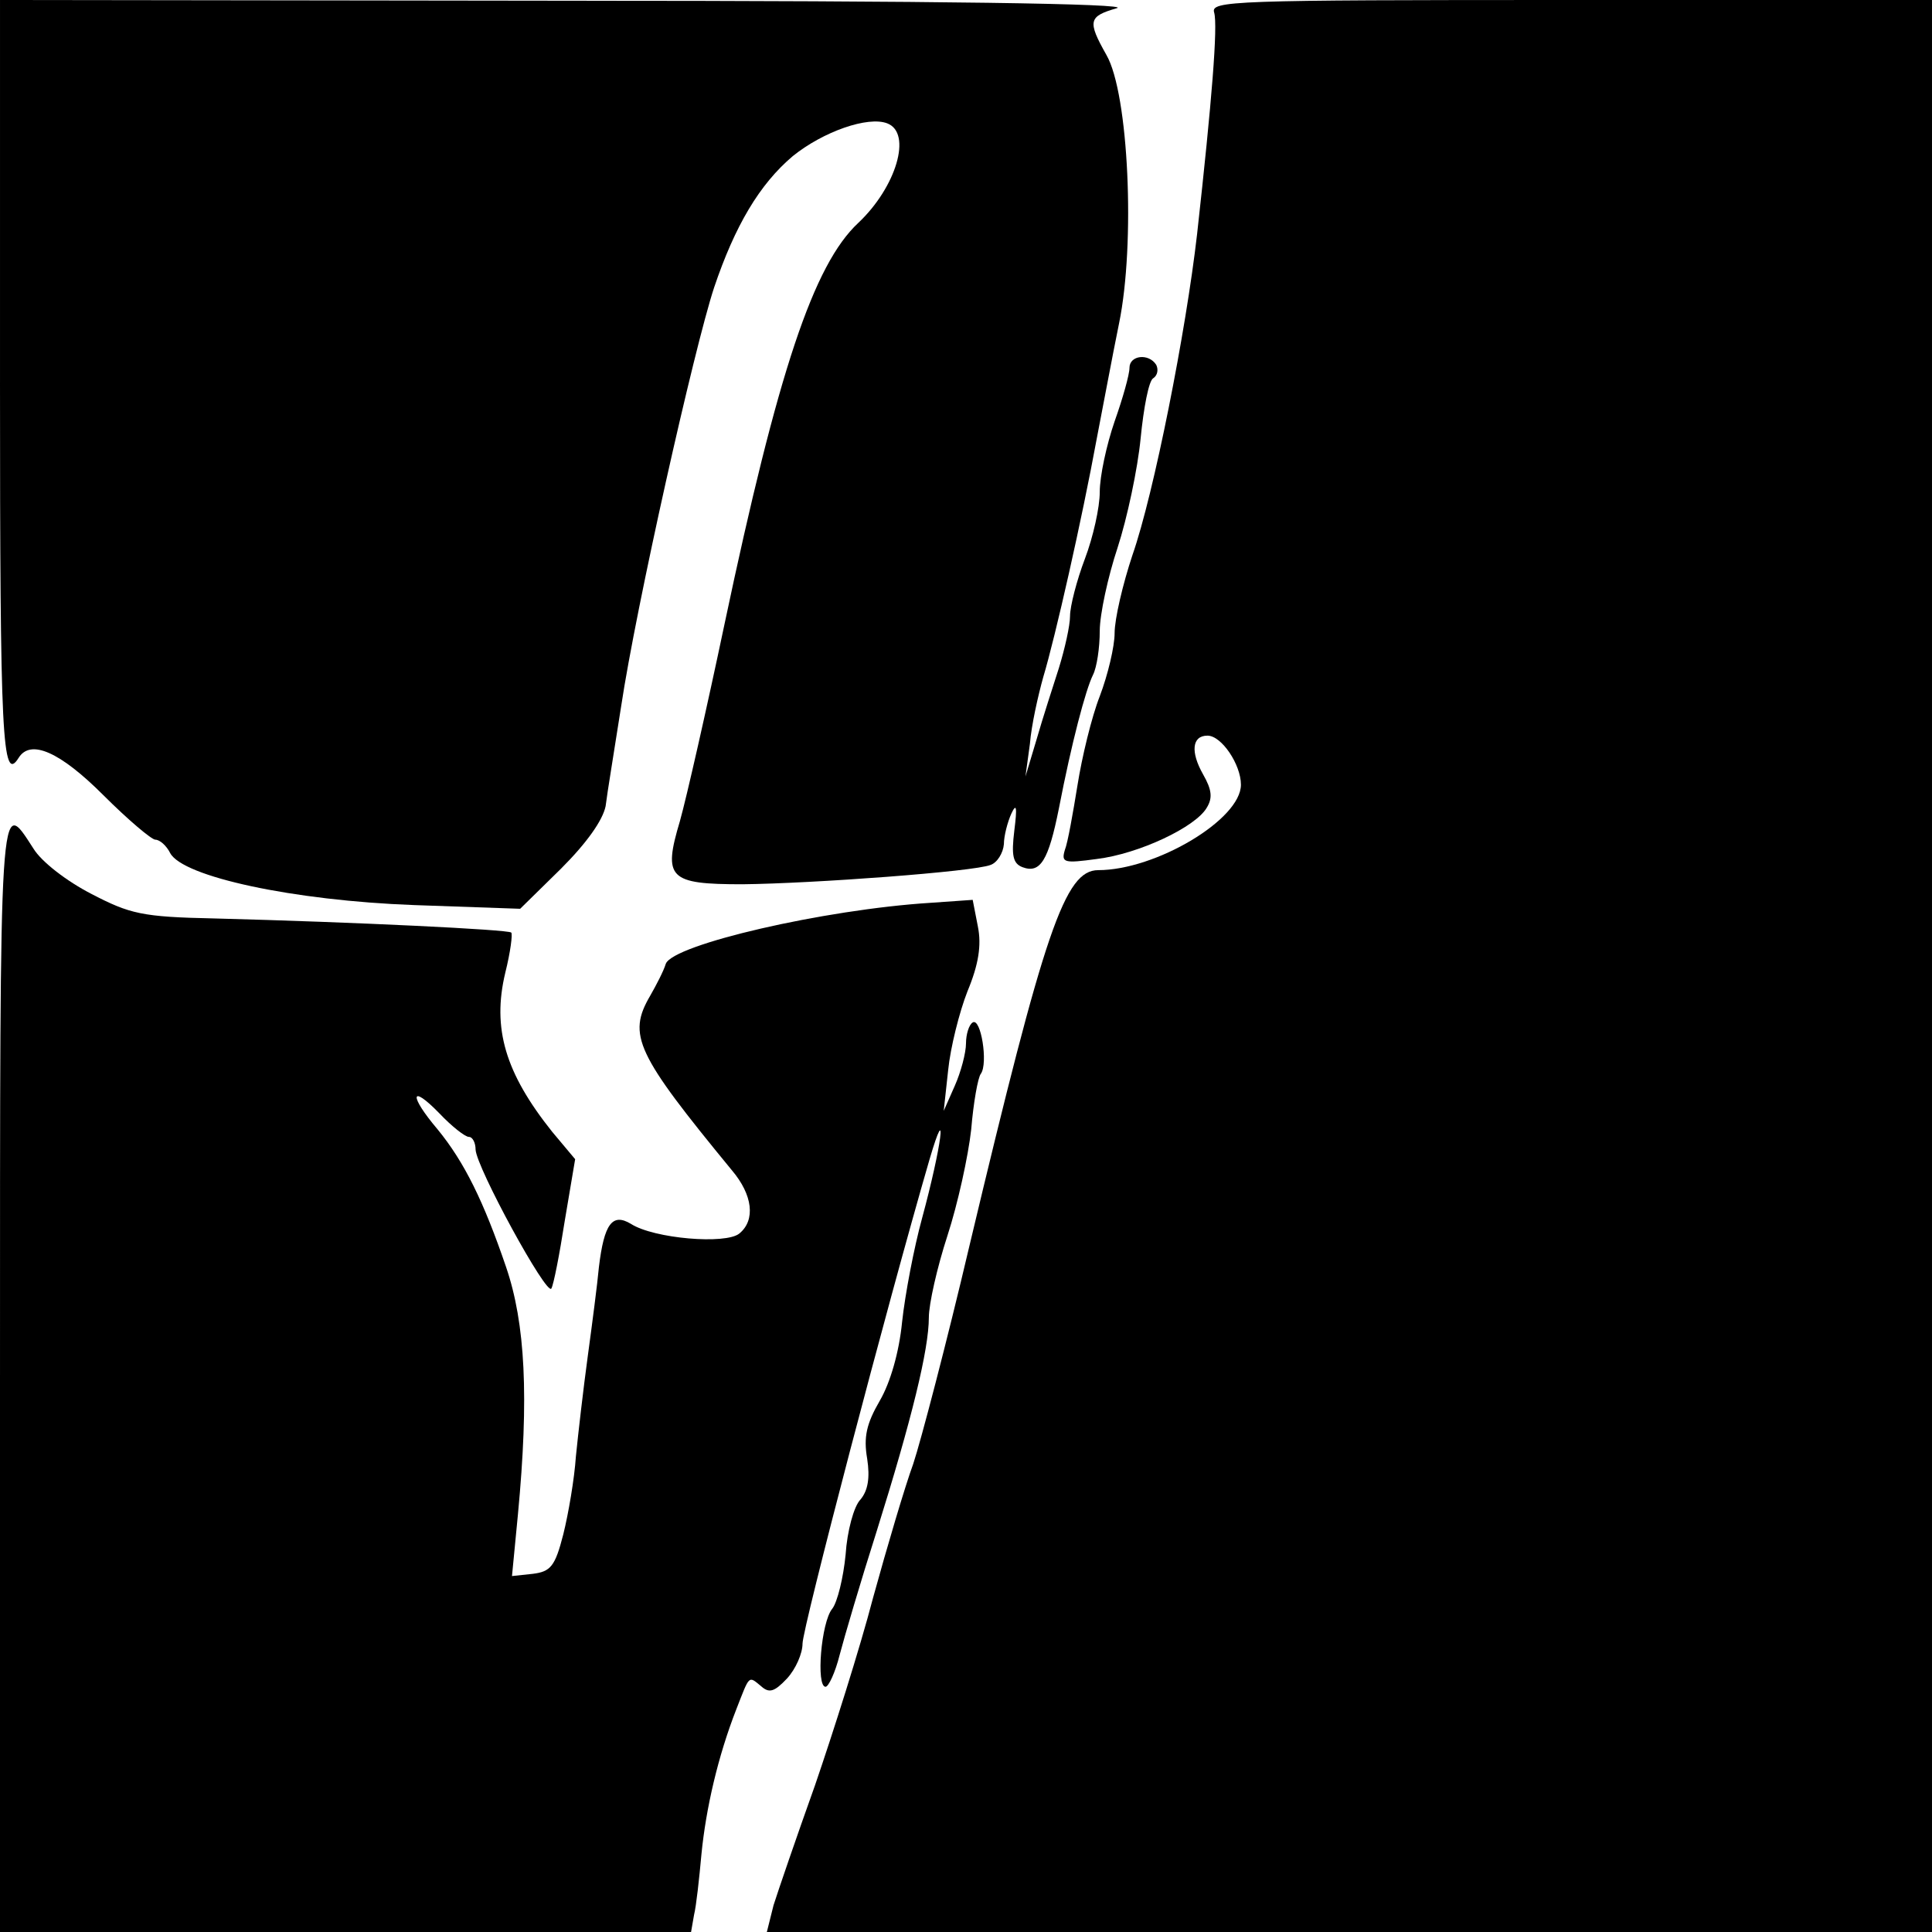 <?xml version="1.0" standalone="no"?>
<!DOCTYPE svg PUBLIC "-//W3C//DTD SVG 20010904//EN"
 "http://www.w3.org/TR/2001/REC-SVG-20010904/DTD/svg10.dtd">
<svg version="1.0" xmlns="http://www.w3.org/2000/svg"
 width="260pt" height="260pt" viewBox="0 0 260 260"
 preserveAspectRatio="xMidYMid meet">
<g transform="translate(0,260) scale(0.1,-0.1)"
fill="#000000" stroke="none">
<path d="M0 2085 c0 -478 3 -540 25 -505 16 26 56 8 114 -50 33 -33 65 -60 70
-60 6 0 15 -8 20 -18 17 -32 166 -64 328 -70 l143 -5 55 54 c35 35 56 65 60
84 2 17 12 77 21 135 20 133 98 481 125 563 28 83 61 139 106 177 41 33 101
54 127 44 34 -13 12 -86 -39 -134 -60 -56 -108 -199 -180 -540 -24 -114 -51
-233 -60 -265 -23 -77 -15 -85 84 -85 95 1 312 17 334 26 9 3 17 16 18 28 0
11 5 30 10 41 7 15 8 9 4 -23 -4 -33 -2 -44 11 -49 24 -9 35 9 49 79 17 88 36
160 46 180 5 10 9 36 9 59 0 22 11 73 24 112 13 40 27 106 31 147 4 41 11 78
17 81 6 4 7 12 4 18 -10 16 -36 13 -36 -4 0 -9 -9 -41 -20 -72 -11 -32 -20
-74 -20 -95 0 -21 -9 -61 -20 -90 -11 -29 -20 -64 -20 -77 0 -13 -7 -44 -15
-70 -8 -25 -22 -68 -30 -96 l-15 -50 6 44 c2 25 11 65 18 90 16 53 52 212 72
321 8 41 21 111 30 155 22 107 13 309 -17 361 -26 46 -24 52 14 63 21 6 -239
10 -735 10 l-768 1 0 -515z"/>
<path d="M1634 2583 c5 -18 -3 -118 -23 -298 -15 -131 -58 -349 -87 -432 -13
-39 -24 -86 -24 -105 0 -18 -9 -56 -20 -85 -11 -28 -24 -82 -30 -120 -6 -37
-13 -77 -17 -87 -5 -17 -1 -18 43 -12 57 7 133 43 148 69 8 13 7 24 -5 45 -17
30 -15 52 6 52 19 0 45 -39 45 -66 0 -47 -115 -115 -192 -115 -45 0 -72 -80
-173 -504 -31 -132 -66 -265 -76 -295 -11 -30 -35 -111 -54 -180 -18 -69 -54
-182 -78 -252 -25 -70 -50 -143 -56 -162 l-9 -36 784 0 784 0 0 1300 0 1300
-486 0 c-458 0 -485 -1 -480 -17z"/>
<path d="M0 750 l0 -750 465 0 465 0 4 23 c3 12 7 49 10 82 6 61 22 131 47
195 18 46 16 45 33 31 11 -10 18 -8 35 10 12 13 21 34 21 47 0 21 114 456 171
652 25 85 16 17 -10 -79 -11 -40 -23 -103 -27 -140 -4 -41 -16 -82 -30 -106
-18 -31 -22 -49 -17 -78 4 -26 1 -43 -9 -55 -9 -9 -18 -43 -20 -74 -3 -31 -11
-64 -18 -73 -15 -18 -22 -105 -9 -105 4 0 13 19 19 43 6 23 28 98 50 167 47
150 70 244 70 287 0 18 11 67 25 110 14 43 28 107 32 143 3 36 9 70 13 75 10
14 0 76 -11 69 -5 -3 -9 -16 -9 -28 0 -13 -7 -39 -15 -57 l-15 -34 6 55 c3 30
15 78 26 106 15 36 19 62 14 87 l-7 36 -57 -4 c-143 -9 -346 -56 -356 -82 -3
-10 -13 -29 -21 -43 -31 -53 -19 -78 110 -235 28 -33 32 -67 10 -85 -18 -15
-115 -7 -146 13 -25 15 -36 0 -43 -58 -2 -22 -9 -76 -15 -120 -6 -44 -13 -105
-16 -135 -2 -30 -10 -77 -17 -105 -11 -43 -17 -50 -41 -53 l-28 -3 8 83 c15
158 10 257 -16 333 -30 88 -56 141 -92 185 -39 46 -37 62 2 22 17 -18 35 -32
40 -32 5 0 9 -8 9 -17 1 -24 96 -198 102 -187 3 5 11 46 18 91 l14 83 -31 37
c-63 79 -81 139 -63 214 7 28 10 52 8 54 -4 4 -208 14 -400 19 -97 2 -113 6
-165 33 -33 17 -67 43 -78 61 -46 71 -45 87 -45 -708z"/>
</g>
</svg>
